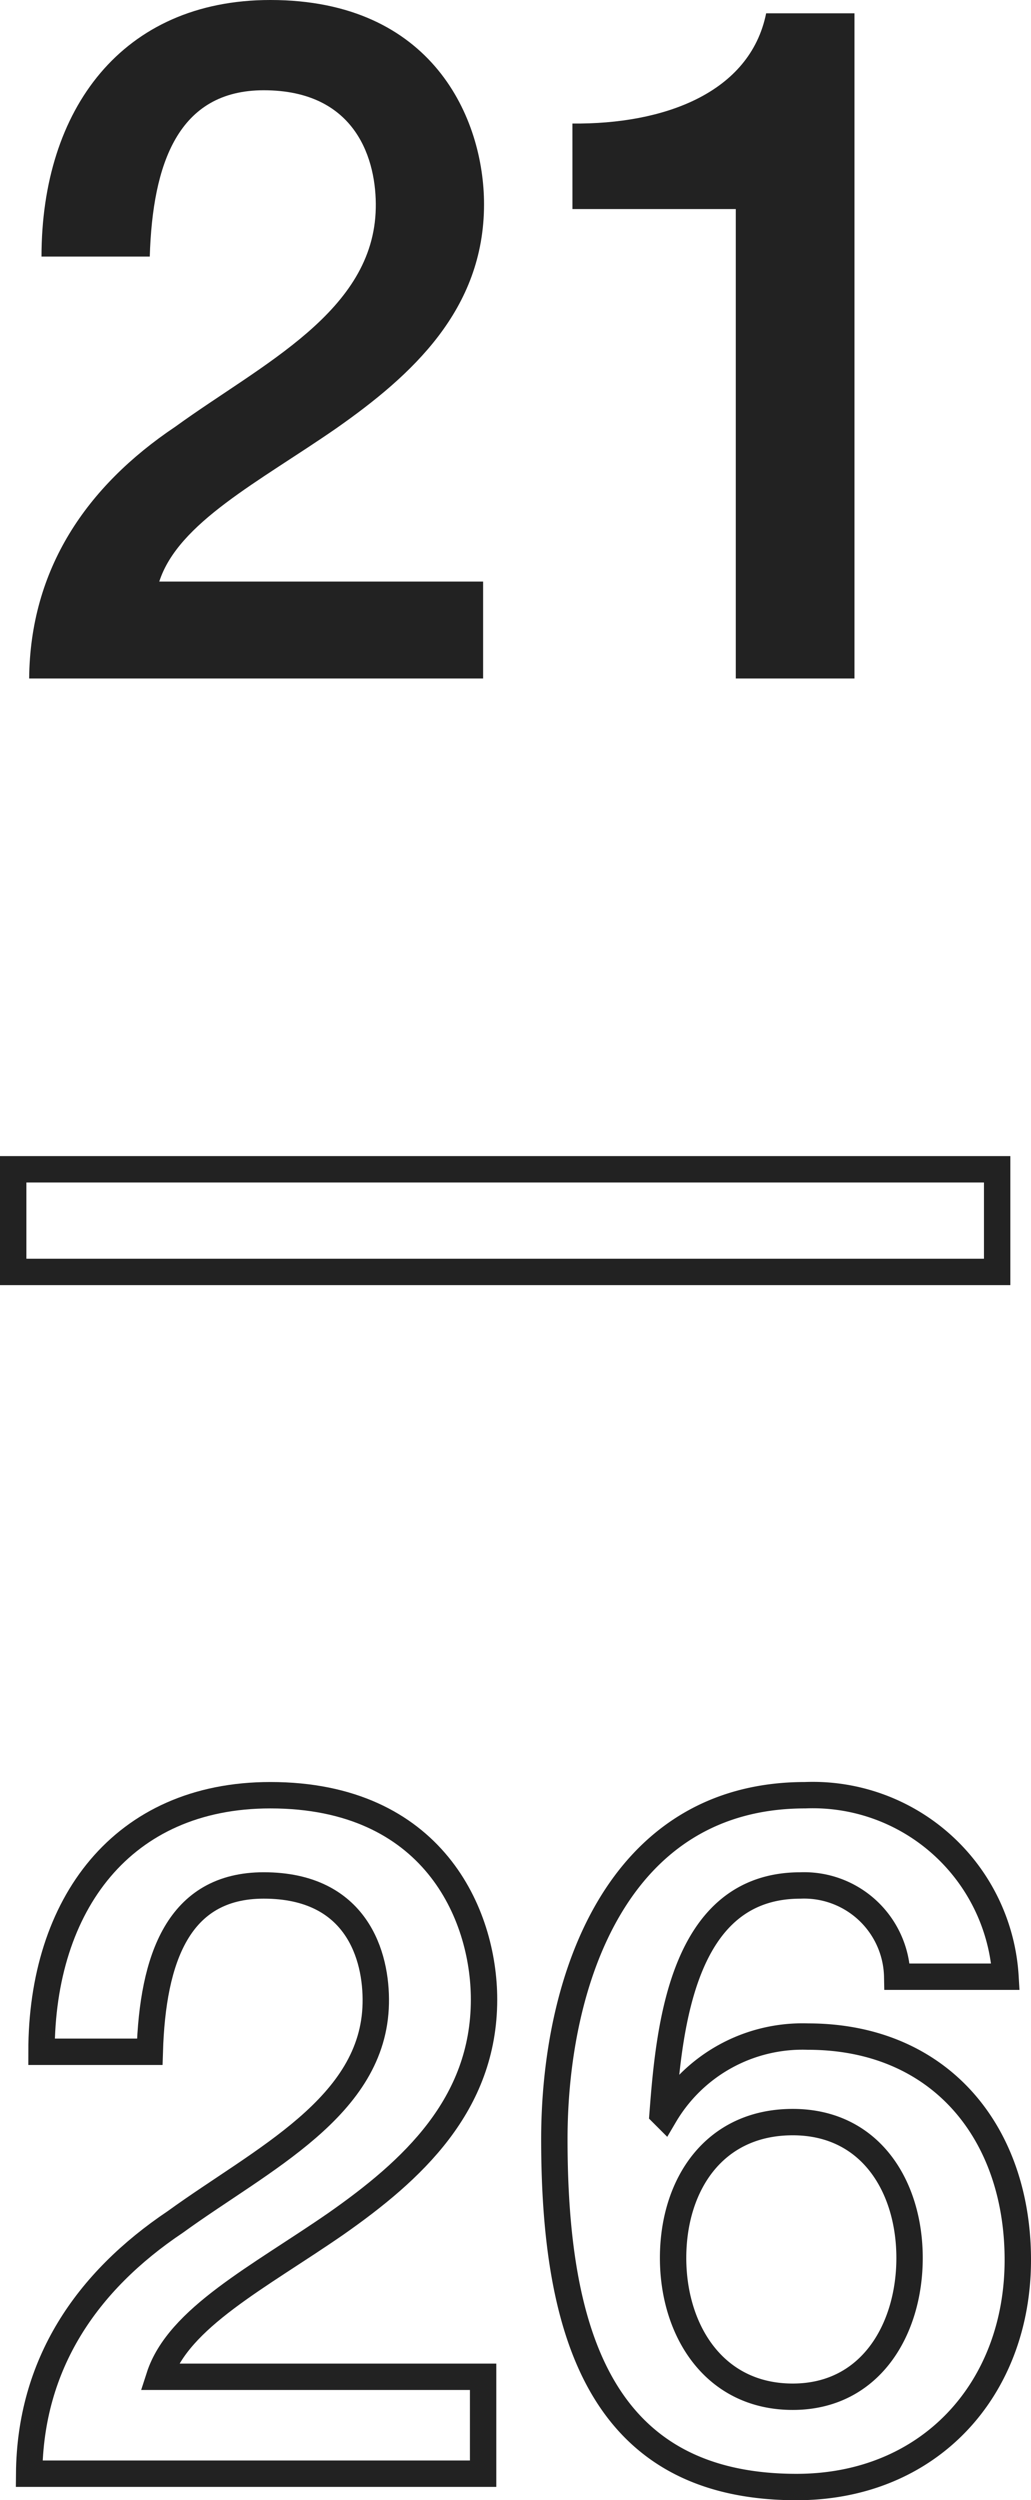 <svg id="レイヤー_1" data-name="レイヤー 1" xmlns="http://www.w3.org/2000/svg" viewBox="0 0 39.079 94.704"><defs><style>.cls-1{fill:#222;}.cls-2{fill:none;stroke:#222;stroke-miterlimit:10;}</style></defs><title>num_21</title><path class="cls-1" d="M18.312,25.7H1.105c.036-4.139,2.159-7.271,5.543-9.539,3.275-2.375,7.523-4.355,7.595-8.279C14.279,6.083,13.523,3.419,9.996,3.419c-3.239,0-4.212,2.772-4.319,6.3H1.573C1.573,4.139,4.633,0,10.248,0c6.155,0,8.099,4.499,8.099,7.739,0,3.996-2.735,6.479-5.615,8.495-2.915,2.016-5.975,3.563-6.695,5.795H18.312Z"/><path class="cls-1" d="M21.697,4.679C25.152,4.715,28.428,3.527,29.04.504H32.388V25.7h-4.499V7.919h-6.191Z"/><path class="cls-2" d="M.5,44.291H37.796v3.888H.5Z"/><path class="cls-2" d="M18.312,93.7H1.105c.036-4.139,2.159-7.271,5.543-9.539,3.275-2.375,7.523-4.355,7.595-8.279.036-1.8-.72-4.464-4.247-4.464-3.239,0-4.212,2.772-4.319,6.3H1.573C1.573,72.139,4.633,68,10.248,68c6.155,0,8.099,4.499,8.099,7.739,0,3.996-2.735,6.479-5.615,8.495-2.915,2.016-5.975,3.563-6.695,5.795H18.312Z"/><path class="cls-2" d="M34.008,74.875A3.529,3.529,0,0,0,30.336,71.419c-4.464,0-4.968,5.328-5.22,8.639l.072.072a6.07,6.07,0,0,1,5.436-2.987c5.003,0,7.955,3.636,7.955,8.459,0,4.896-3.348,8.603-8.387,8.603-7.415,0-9.18-5.831-9.18-13.174C21.013,75.019,23.389,68,30.516,68a7.317,7.317,0,0,1,7.596,6.875Zm.468,10.654c0-2.699-1.476-5.147-4.428-5.147-2.987,0-4.535,2.376-4.535,5.147,0,2.736,1.548,5.256,4.535,5.256C33,90.785,34.476,88.229,34.476,85.529Z"/></svg>